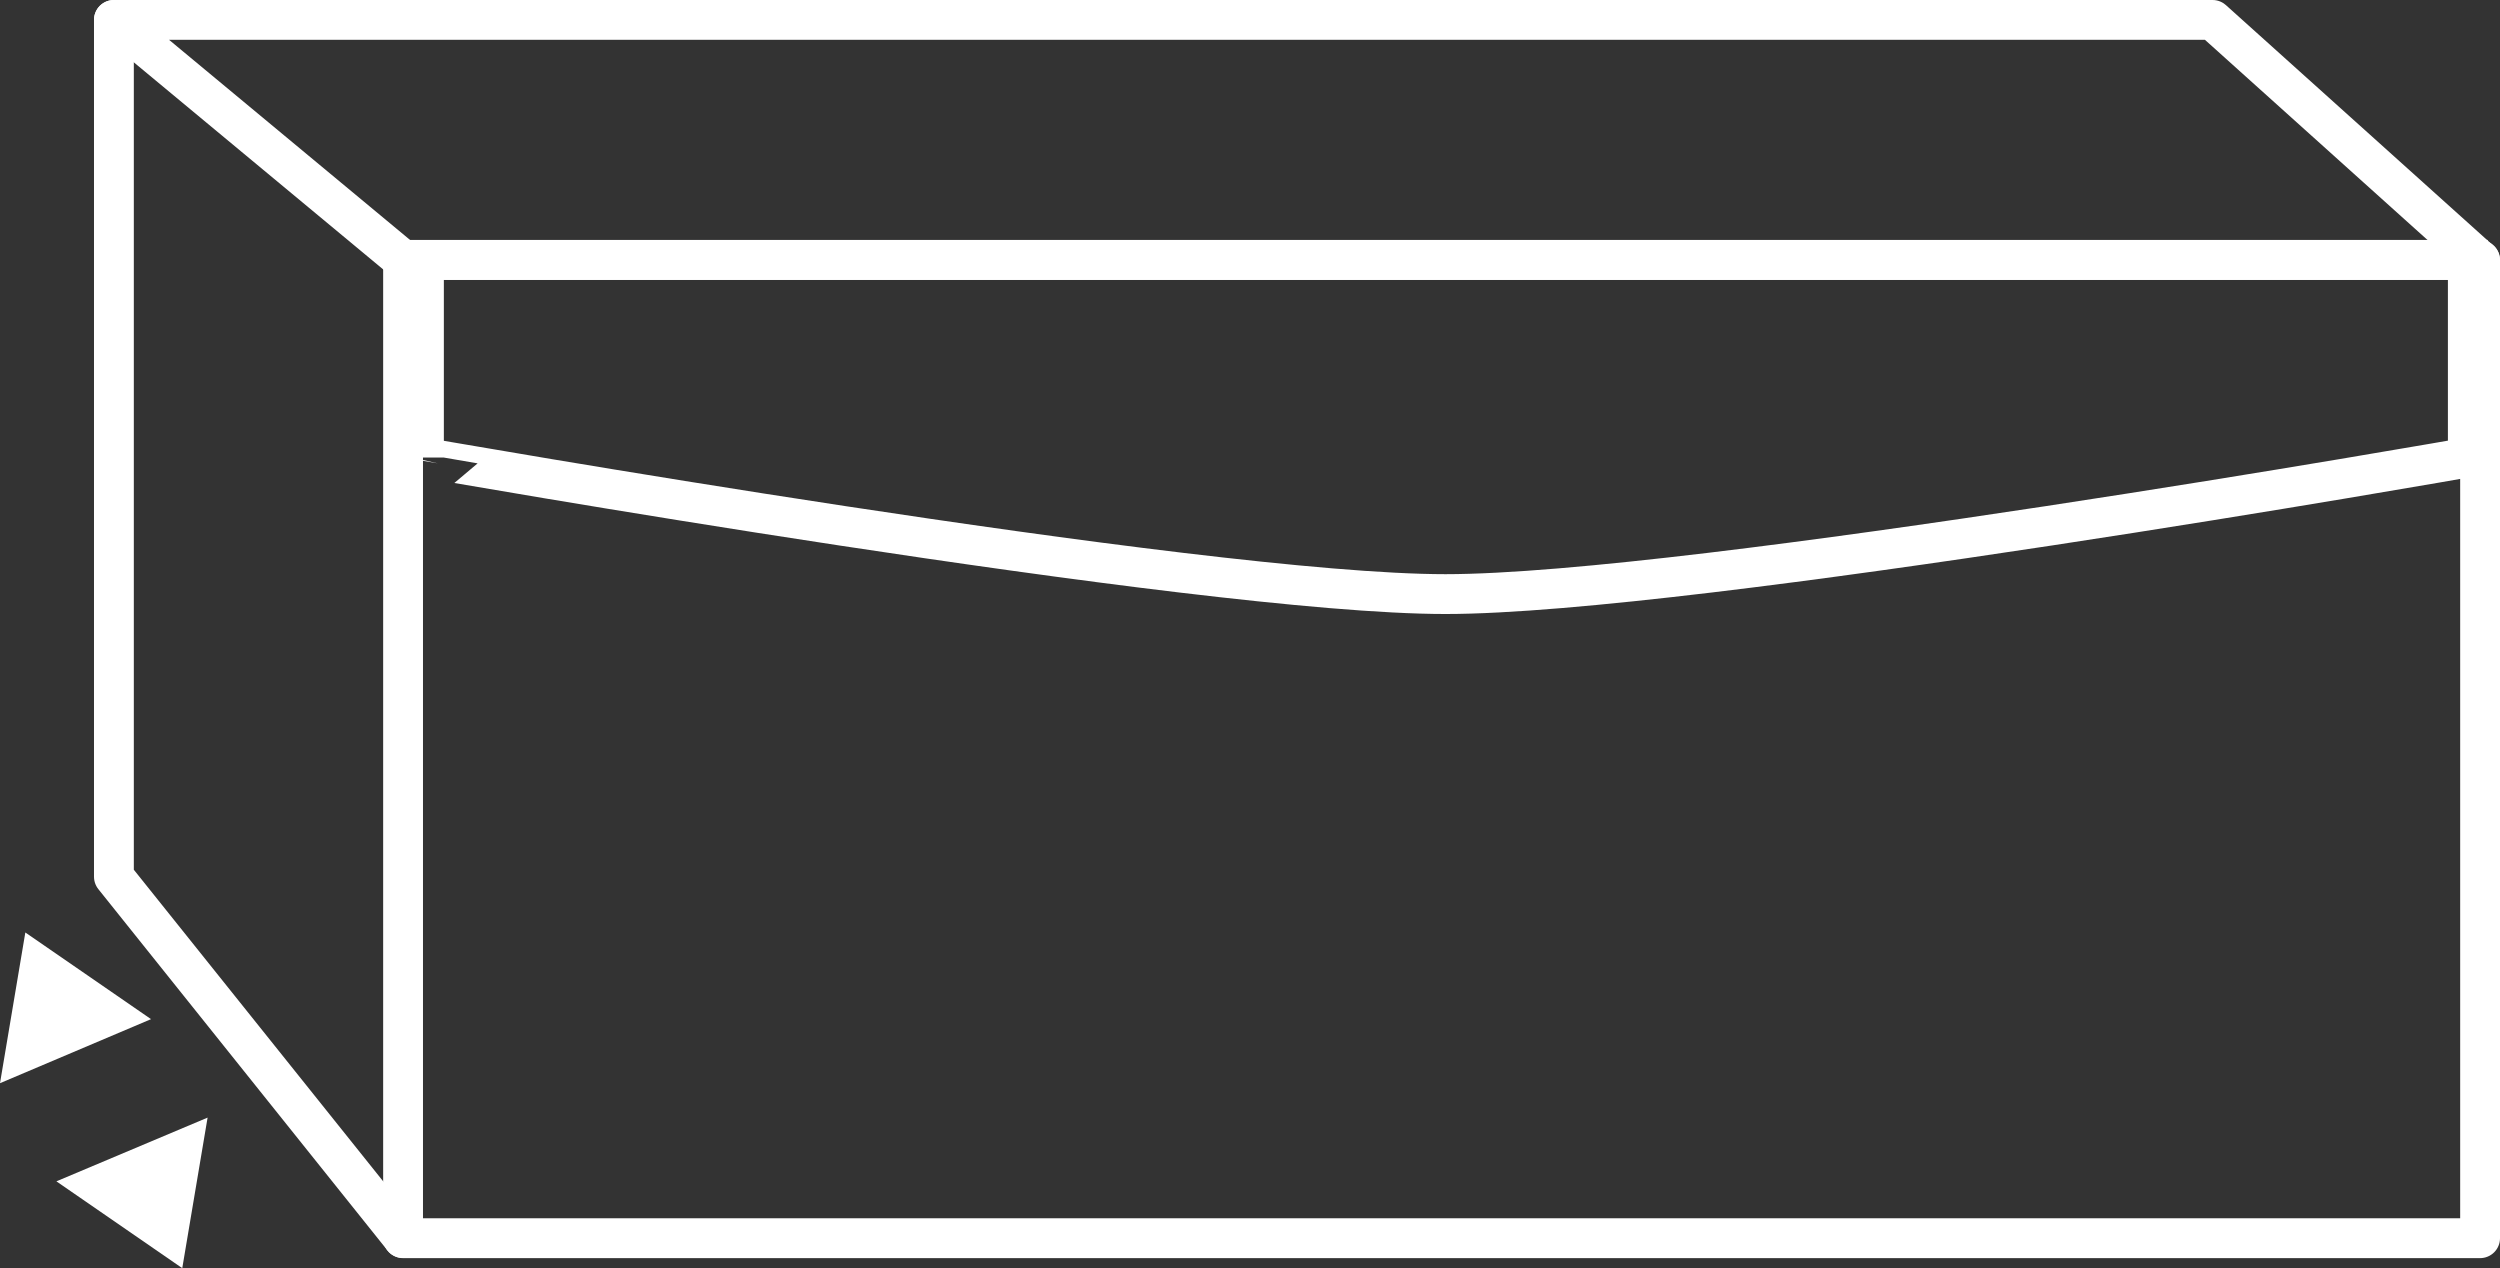 <?xml version="1.0" encoding="utf-8"?>
<!-- Generator: Adobe Illustrator 30.0.0, SVG Export Plug-In . SVG Version: 9.03 Build 0)  -->
<svg version="1.1" id="Ebene_1" xmlns="http://www.w3.org/2000/svg" xmlns:xlink="http://www.w3.org/1999/xlink" x="0px" y="0px"
	 viewBox="0 0 15.692 7.96" enable-background="new 0 0 15.692 7.96" xml:space="preserve">
<rect x="0" y="0" width="15.692" height="7.96" fill="#333333" stroke="none"/>
<polygon fill="#FFFFFF" points="0.948,6.397 0.159,5.853 0,6.799 "/>
<polygon fill="#FFFFFF" points="1.303,7.015 1.144,7.96 0.354,7.415 "/>
<rect x="2.53" y="1.632" fill="none" stroke="#FFFFFF" stroke-width="0.25" stroke-linecap="round" stroke-linejoin="round" width="13.037" height="6.14"/>
<g>
	<path fill="none" stroke="#FFFFFF" stroke-width="0.25" stroke-linecap="round" stroke-miterlimit="10" d="M9.073,3.729
		c1.55,0,6.417-0.858,6.417-0.858V1.631H2.661v1.241C2.661,2.871,7.523,3.729,9.073,3.729z"/>
</g>
<polyline fill="none" stroke="#FFFFFF" stroke-width="0.25" stroke-linecap="round" stroke-linejoin="round" points="2.531,1.633 
	0.715,0.125 13.888,0.125 15.567,1.635 "/>
<polyline fill="none" stroke="#FFFFFF" stroke-width="0.25" stroke-linecap="round" stroke-linejoin="round" points="0.715,0.125 
	0.715,5.503 2.53,7.771 "/>
</svg>
